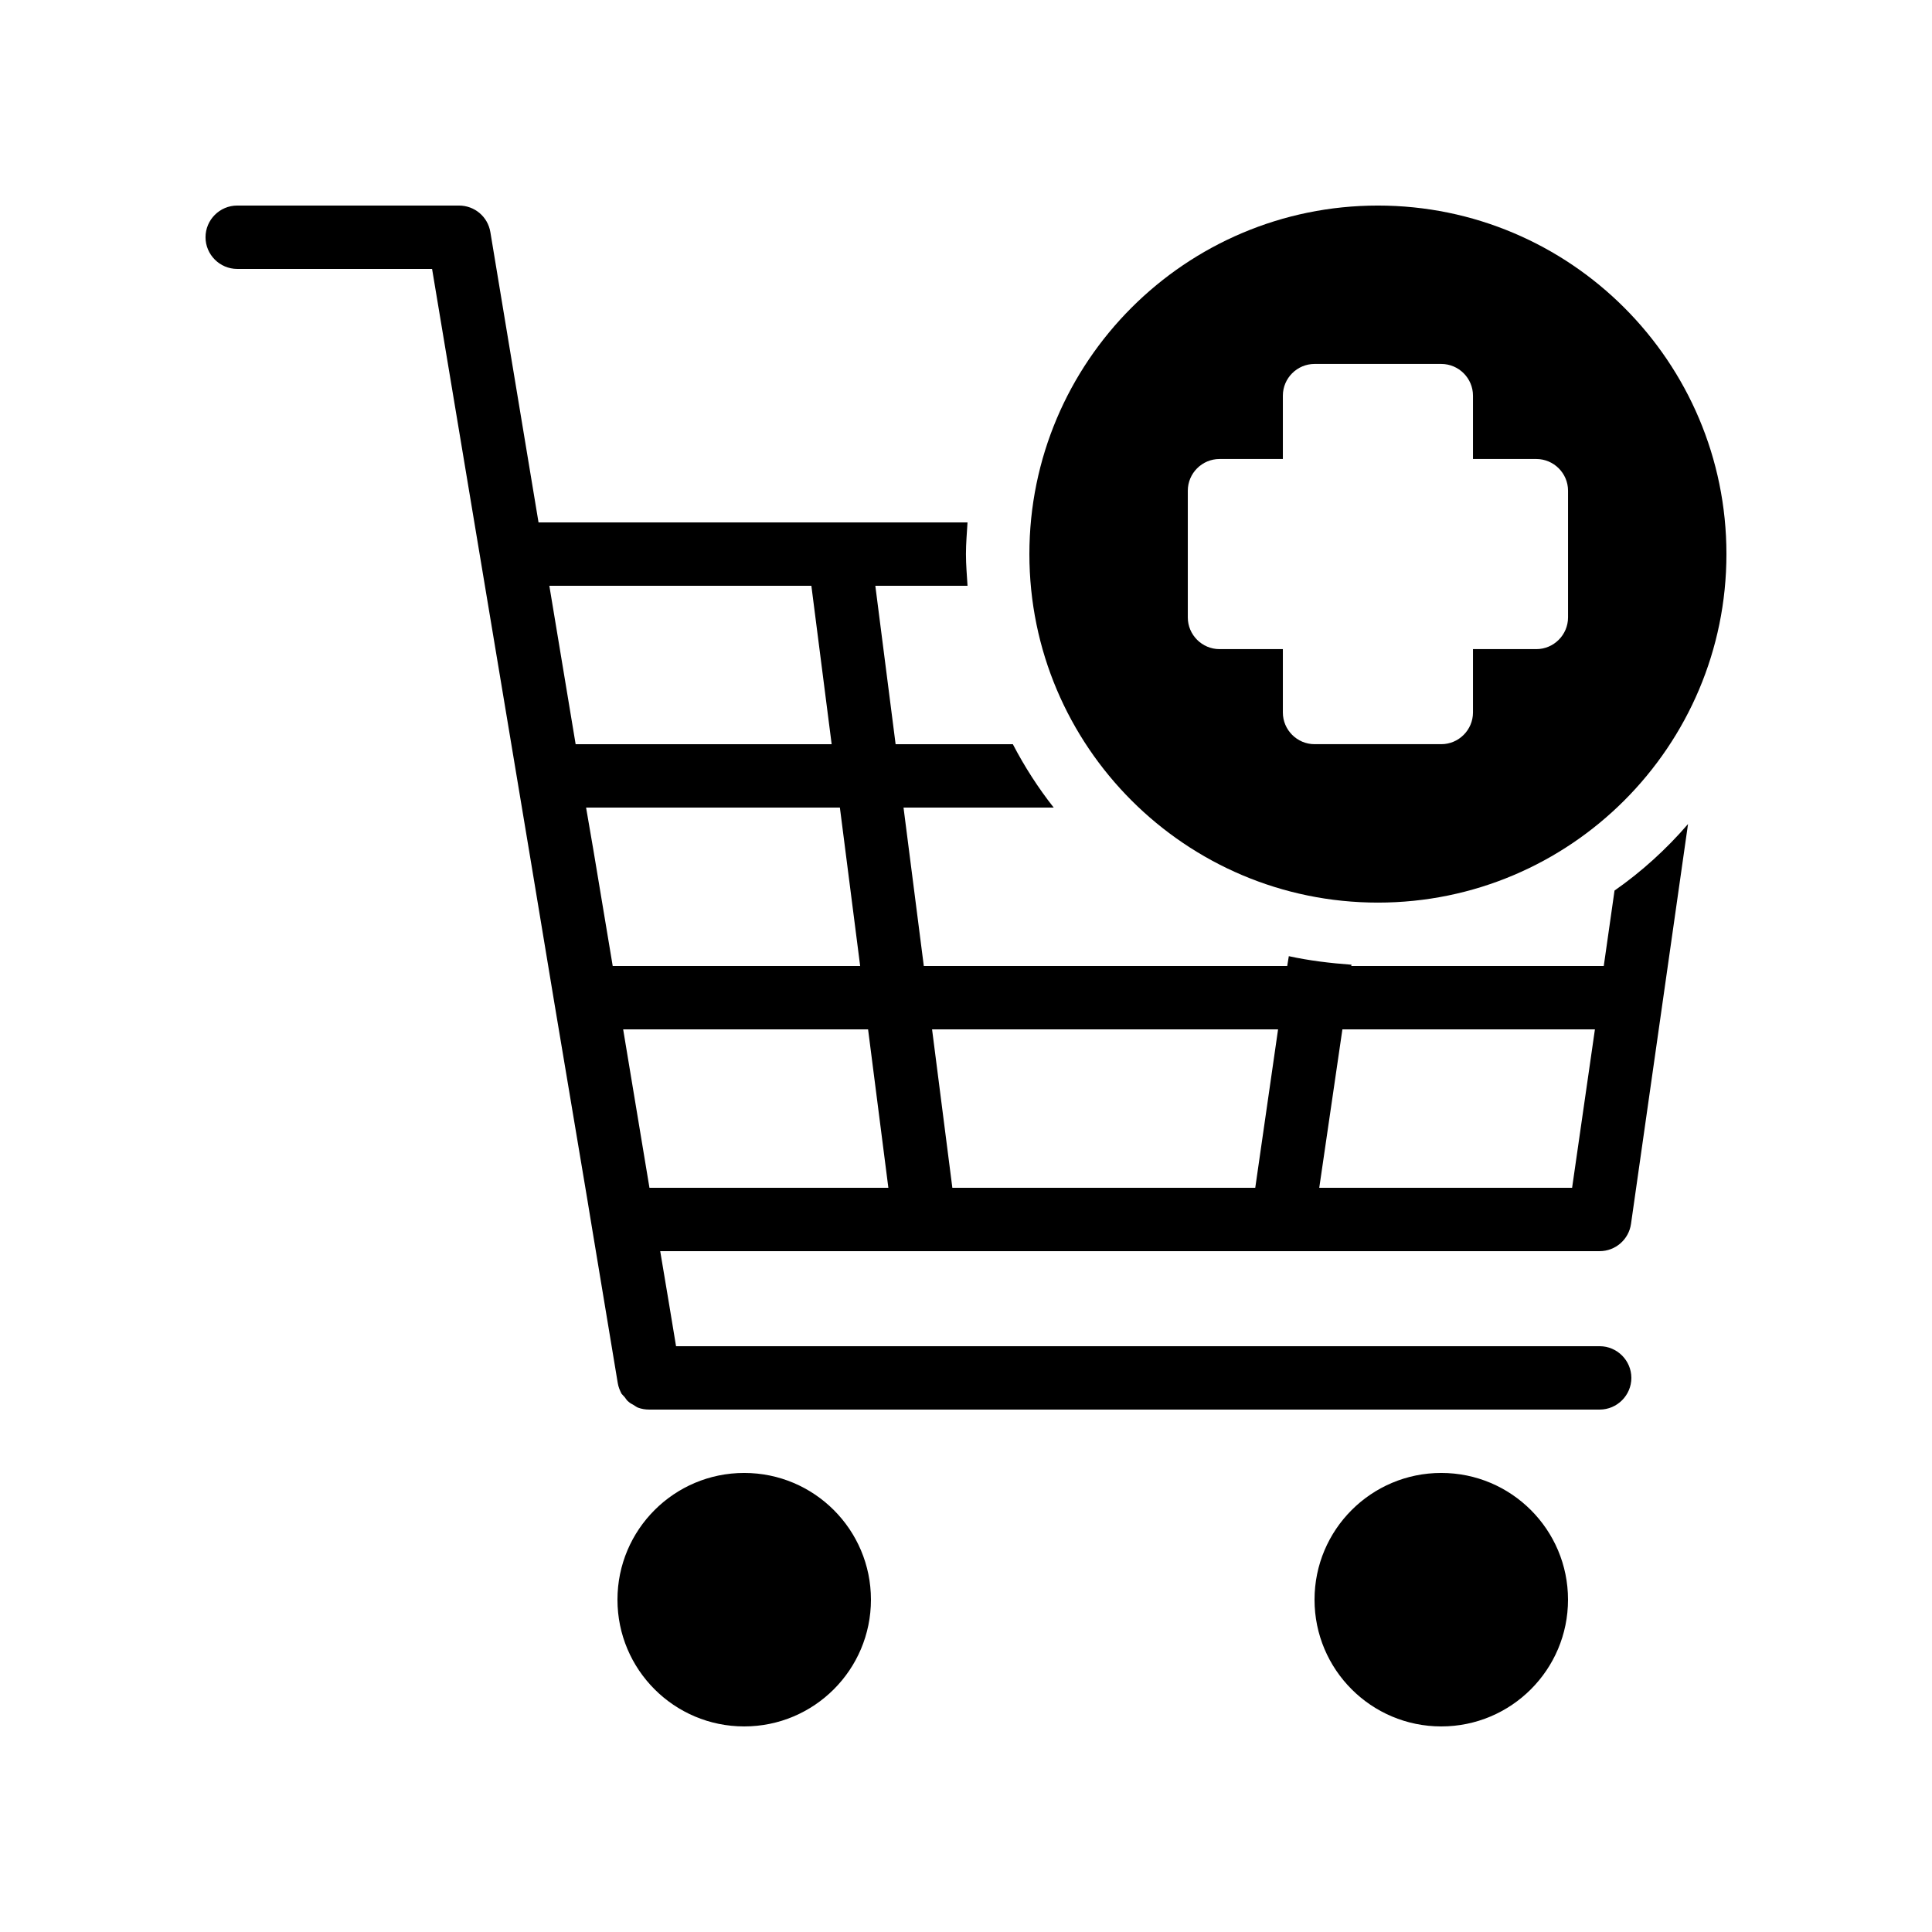 <?xml version="1.0" encoding="UTF-8"?>
<!-- Uploaded to: SVG Repo, www.svgrepo.com, Generator: SVG Repo Mixer Tools -->
<svg fill="#000000" width="800px" height="800px" version="1.1" viewBox="144 144 512 512" xmlns="http://www.w3.org/2000/svg">
 <g>
  <path d="m374.81 567.93c0 18.551-15.039 33.59-33.586 33.59-18.551 0-33.59-15.039-33.59-33.59 0-18.547 15.039-33.586 33.59-33.586 18.547 0 33.586 15.039 33.586 33.586"/>
  <path d="m559.54 567.93c0 18.551-15.039 33.59-33.59 33.59-18.547 0-33.586-15.039-33.586-33.59 0-18.547 15.039-33.586 33.586-33.586 18.551 0 33.59 15.039 33.59 33.586"/>
  <path d="m567.93 500.76h-244.77l-1.93-11.672-2.269-13.52h248.96c4.199 0 7.727-3.106 8.312-7.223l15.113-105.97c-5.711 6.633-12.258 12.594-19.48 17.633l-2.852 19.988h-66.922l0.082-0.336c-5.711-0.418-11.25-1.09-16.625-2.266l-0.422 2.602h-96.309l-5.375-41.984h39.801c-4.113-5.207-7.727-10.832-10.832-16.793h-31.066l-5.375-41.984h24.434c-0.168-2.773-0.418-5.543-0.418-8.398 0-2.856 0.25-5.625 0.418-8.398h-113.69l-12.762-76.914c-0.676-4.113-4.199-7.051-8.316-7.051h-58.777c-4.617 0-8.395 3.777-8.395 8.395 0 4.617 3.777 8.398 8.398 8.398h51.641l26.281 157.61 6.129 36.945c0.504 3.023 6.215 37.031 8.734 52.059l1.09 6.633 6.969 41.984c0.168 1.09 0.586 2.016 1.008 2.856 0.25 0.336 0.586 0.586 0.84 0.922 0.336 0.418 0.586 0.922 1.09 1.258 0.336 0.336 0.754 0.504 1.176 0.754 0.418 0.25 0.84 0.586 1.258 0.754 0.926 0.344 1.934 0.512 2.941 0.512h251.91c4.617 0 8.398-3.777 8.398-8.398-0.004-4.617-3.781-8.395-8.402-8.395zm-68.18-83.969h66.922l-6.047 41.984h-67.008zm-17.047 0-6.047 41.984h-80.273l-5.375-41.984zm-193.12-117.55h69.441l5.375 41.984h-67.848zm16.793 100.76-5.121-30.73-1.934-11.254h67.258l5.375 41.984zm2.769 16.793h64.906l5.375 41.984h-63.312z"/>
  <path d="m509.16 383.2c50.969 0 92.363-41.395 92.363-92.363 0.004-50.969-41.395-92.363-92.363-92.363s-92.363 41.395-92.363 92.363 41.395 92.363 92.363 92.363zm-50.379-109.16c0-4.617 3.777-8.398 8.398-8.398h16.793v-16.793c0-4.617 3.777-8.398 8.398-8.398h33.586c4.617 0 8.398 3.777 8.398 8.398v16.793h16.793c4.617 0 8.398 3.777 8.398 8.398v33.586c0 4.617-3.777 8.398-8.398 8.398h-16.793v16.793c0 4.617-3.777 8.398-8.398 8.398h-33.586c-4.617 0-8.398-3.777-8.398-8.398v-16.793h-16.793c-4.617 0-8.398-3.777-8.398-8.398z"/>
 </g>
</svg>